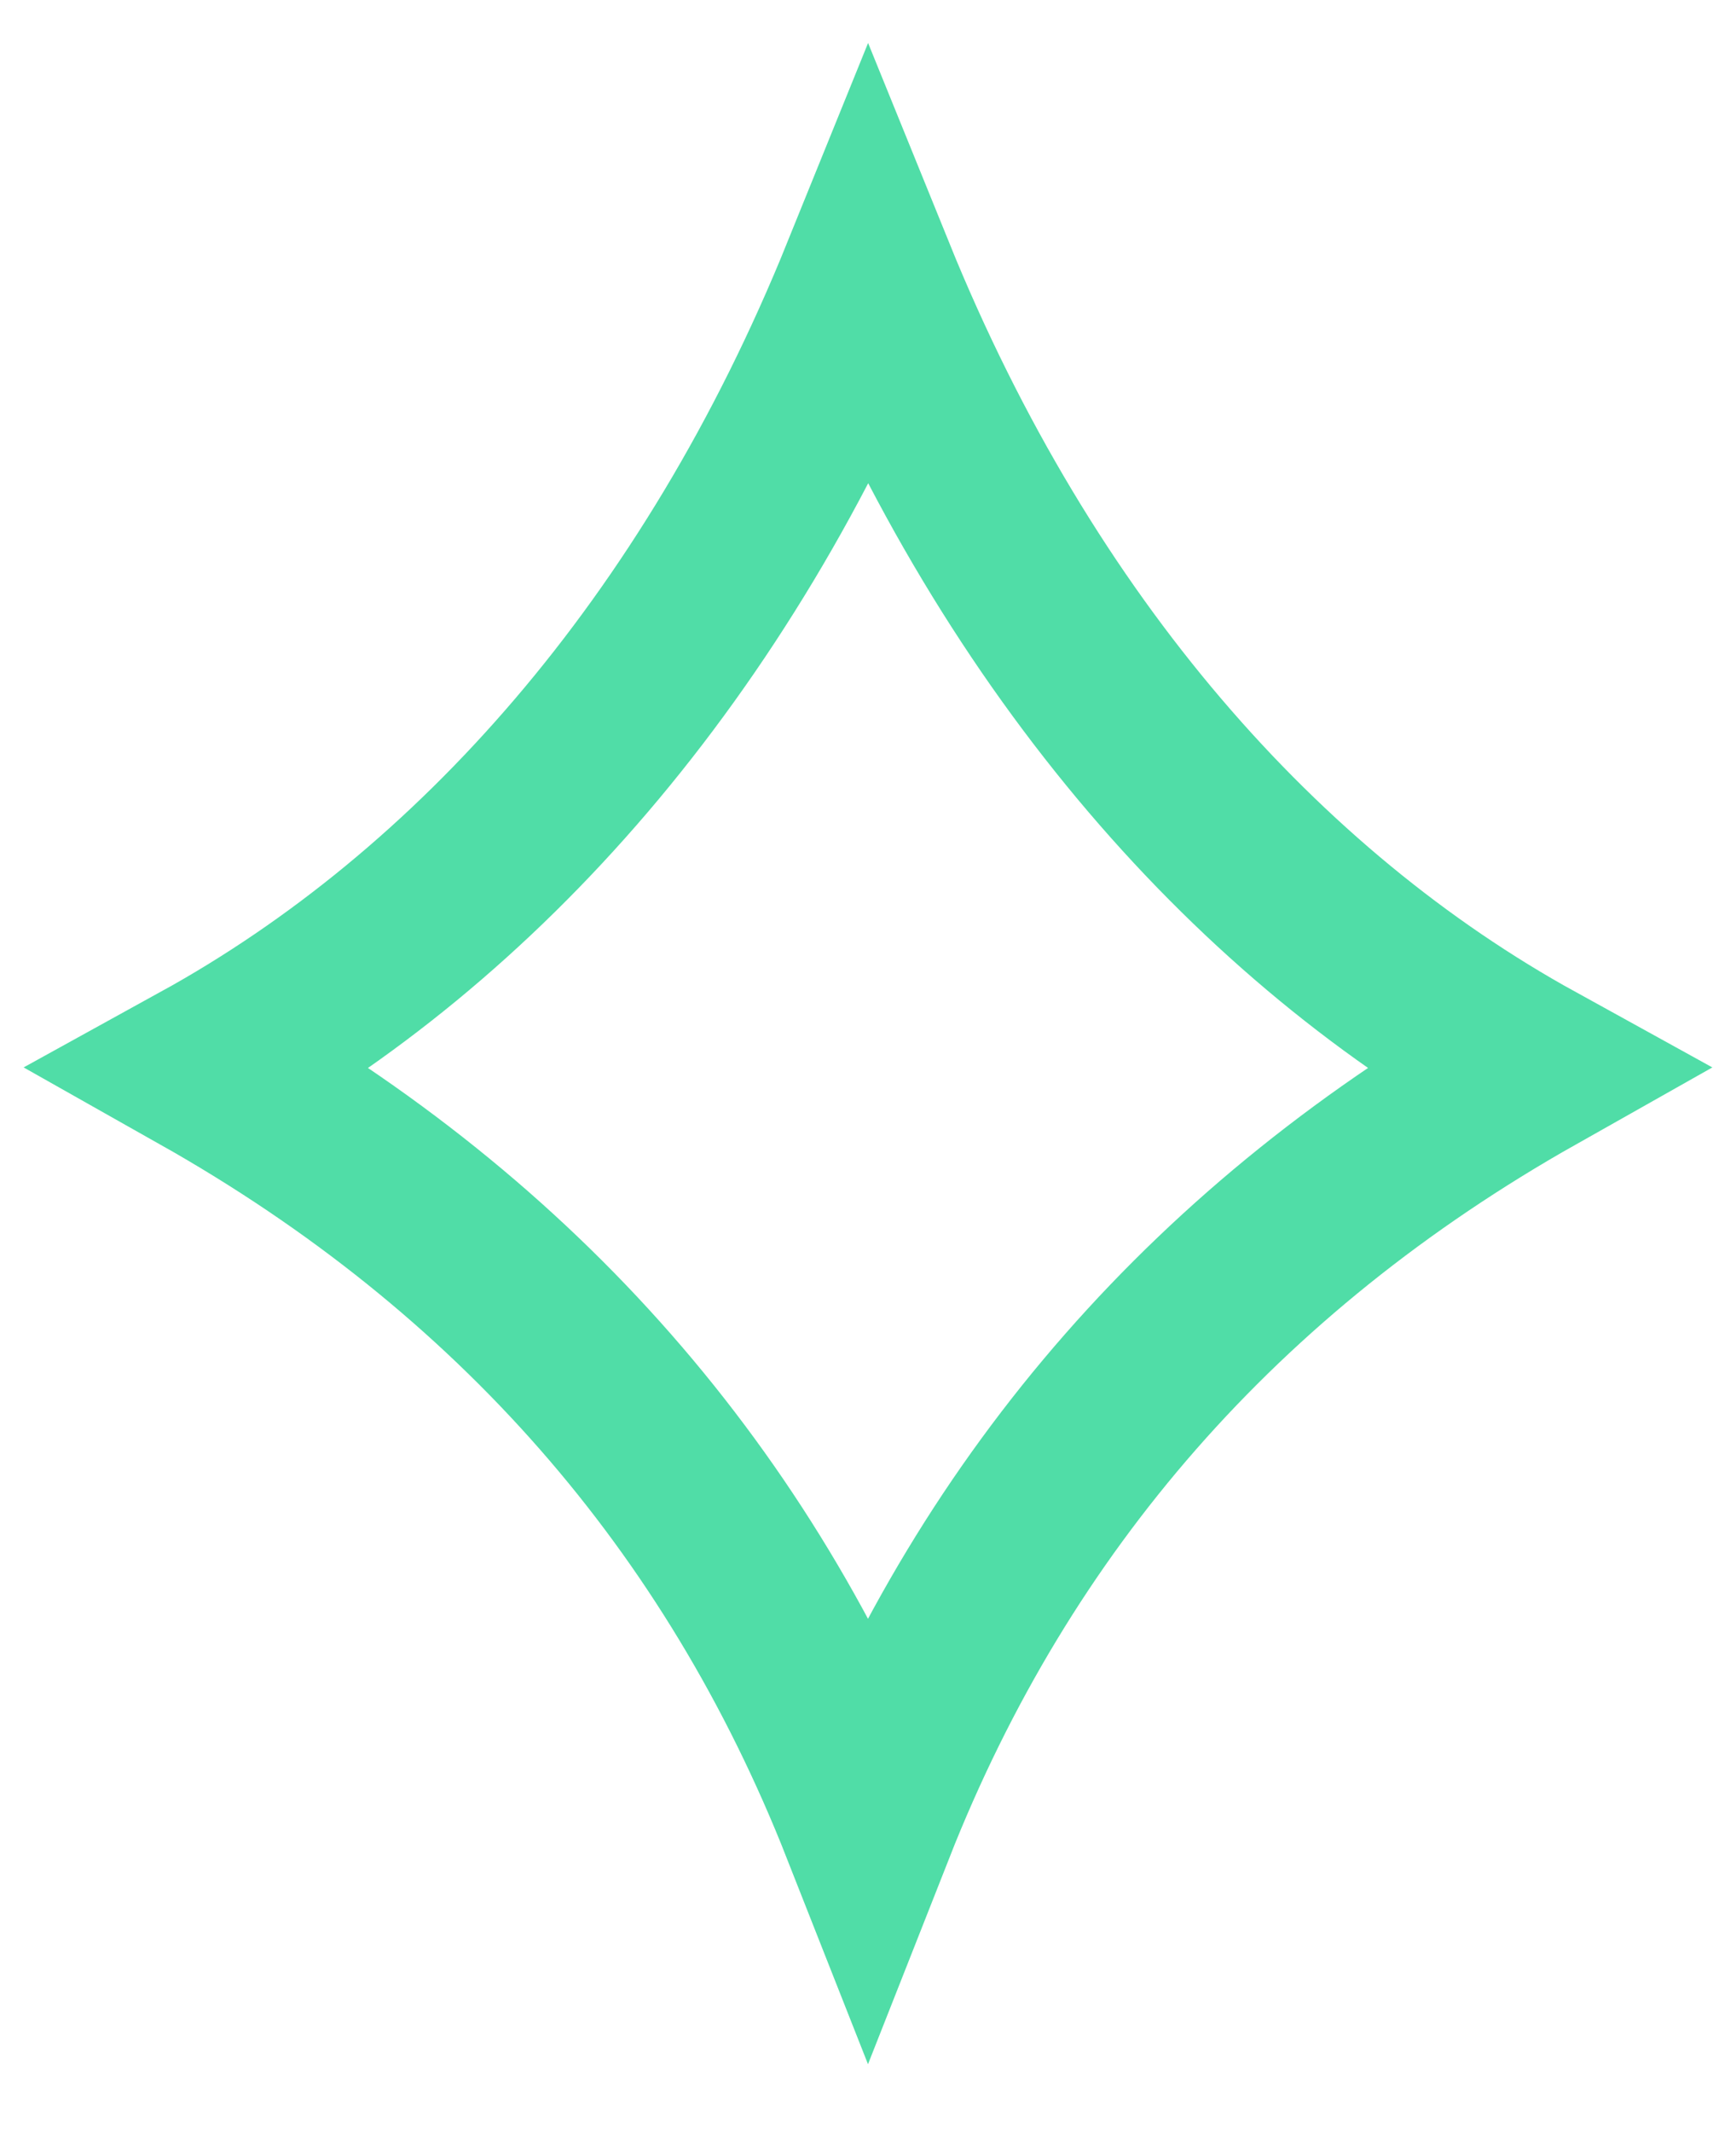 <svg xmlns="http://www.w3.org/2000/svg" version="1.1" xmlns:xlink="http://www.w3.org/1999/xlink" width="189" height="232"><svg width="189" height="232" viewBox="0 0 189 232" fill="none" xmlns="http://www.w3.org/2000/svg">
<path d="M94.5 198.737C80.517 163.269 56.394 135.62 22.078 116.259C51.919 99.812 78.01 70.688 94.518 29.952C111.055 70.681 137.087 99.809 166.923 116.259C132.606 135.62 108.483 163.269 94.5 198.737Z" stroke="#50DDA7" stroke-width="19"></path>
</svg><style>@media (prefers-color-scheme: light) { :root { filter: none; } }
@media (prefers-color-scheme: dark) { :root { filter: none; } }
</style></svg>